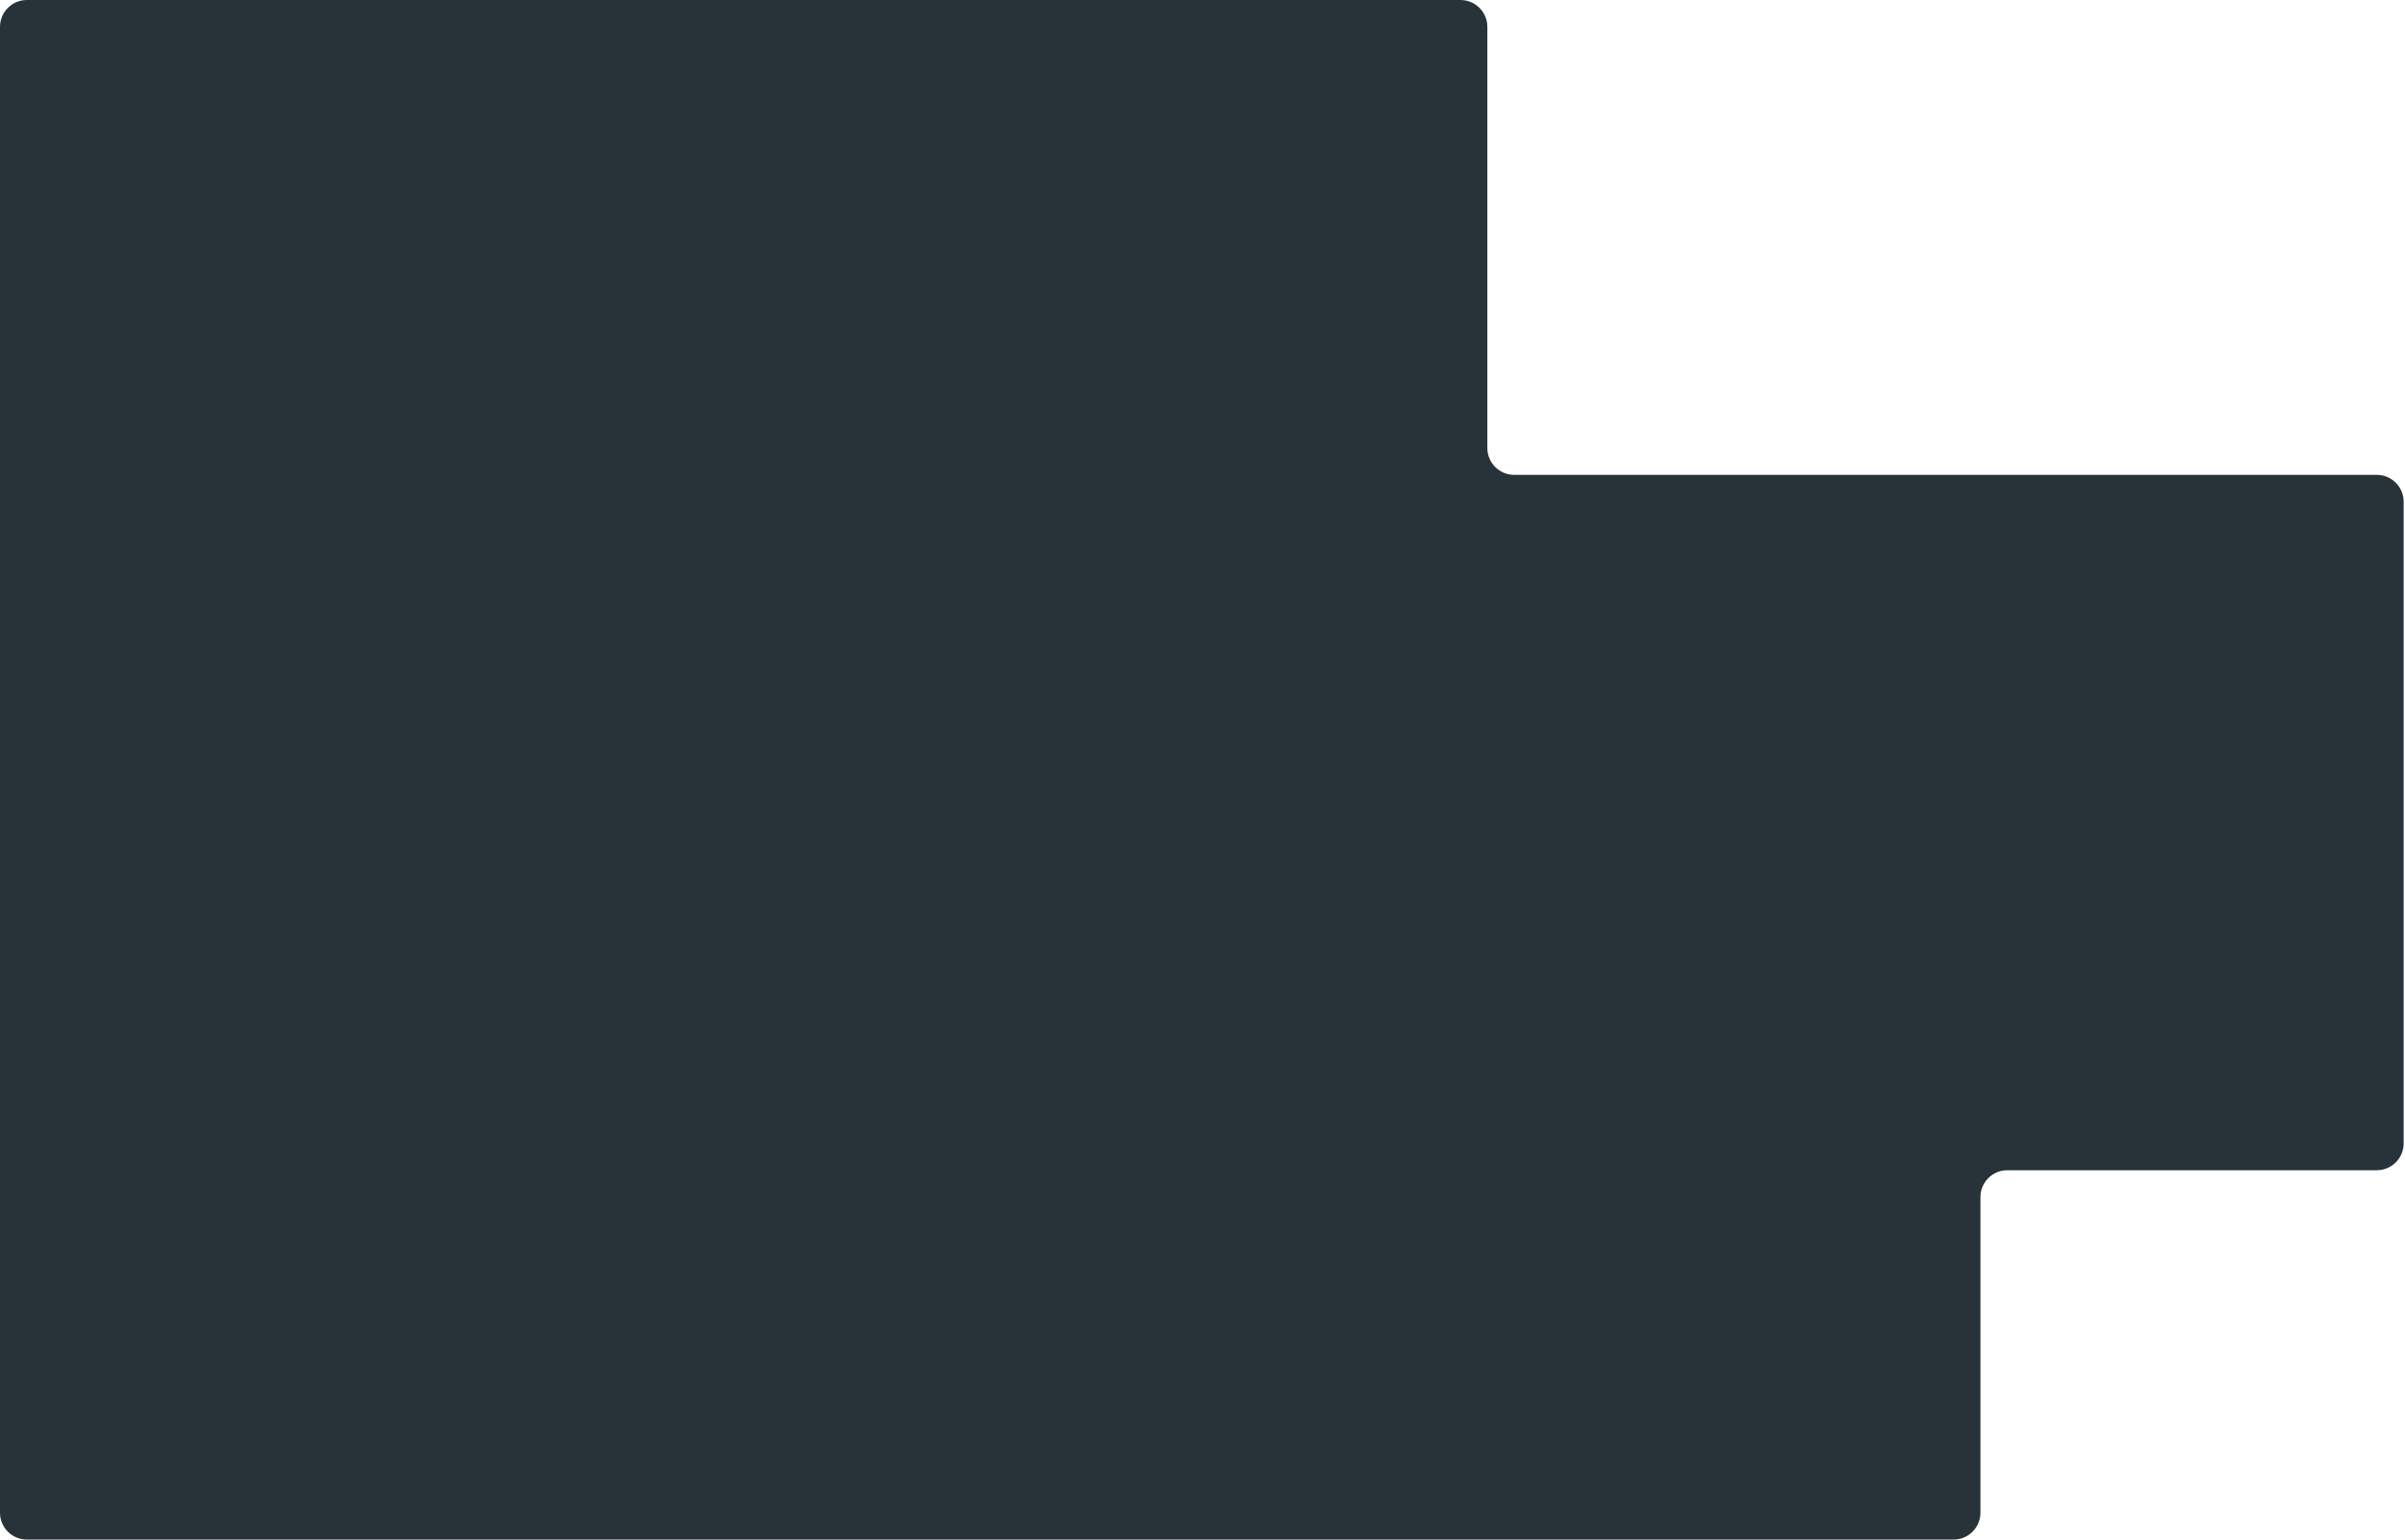 <?xml version="1.0" encoding="UTF-8"?> <svg xmlns="http://www.w3.org/2000/svg" width="895" height="573" viewBox="0 0 895 573" fill="none"><path d="M563.5 176.734C557.977 176.734 553.5 172.257 553.5 166.734V10C553.5 4.477 549.023 0 543.5 0H10C4.477 0 0 4.477 0 10V563C0 568.523 4.477 573 10 573H727C732.523 573 737 568.523 737 563V445.54C737 440.018 741.477 435.54 747 435.54H884.5C890.023 435.54 894.5 431.063 894.5 425.54V307.5V186.734C894.5 181.211 890.023 176.734 884.5 176.734H563.5Z" fill="#273239"></path></svg> 